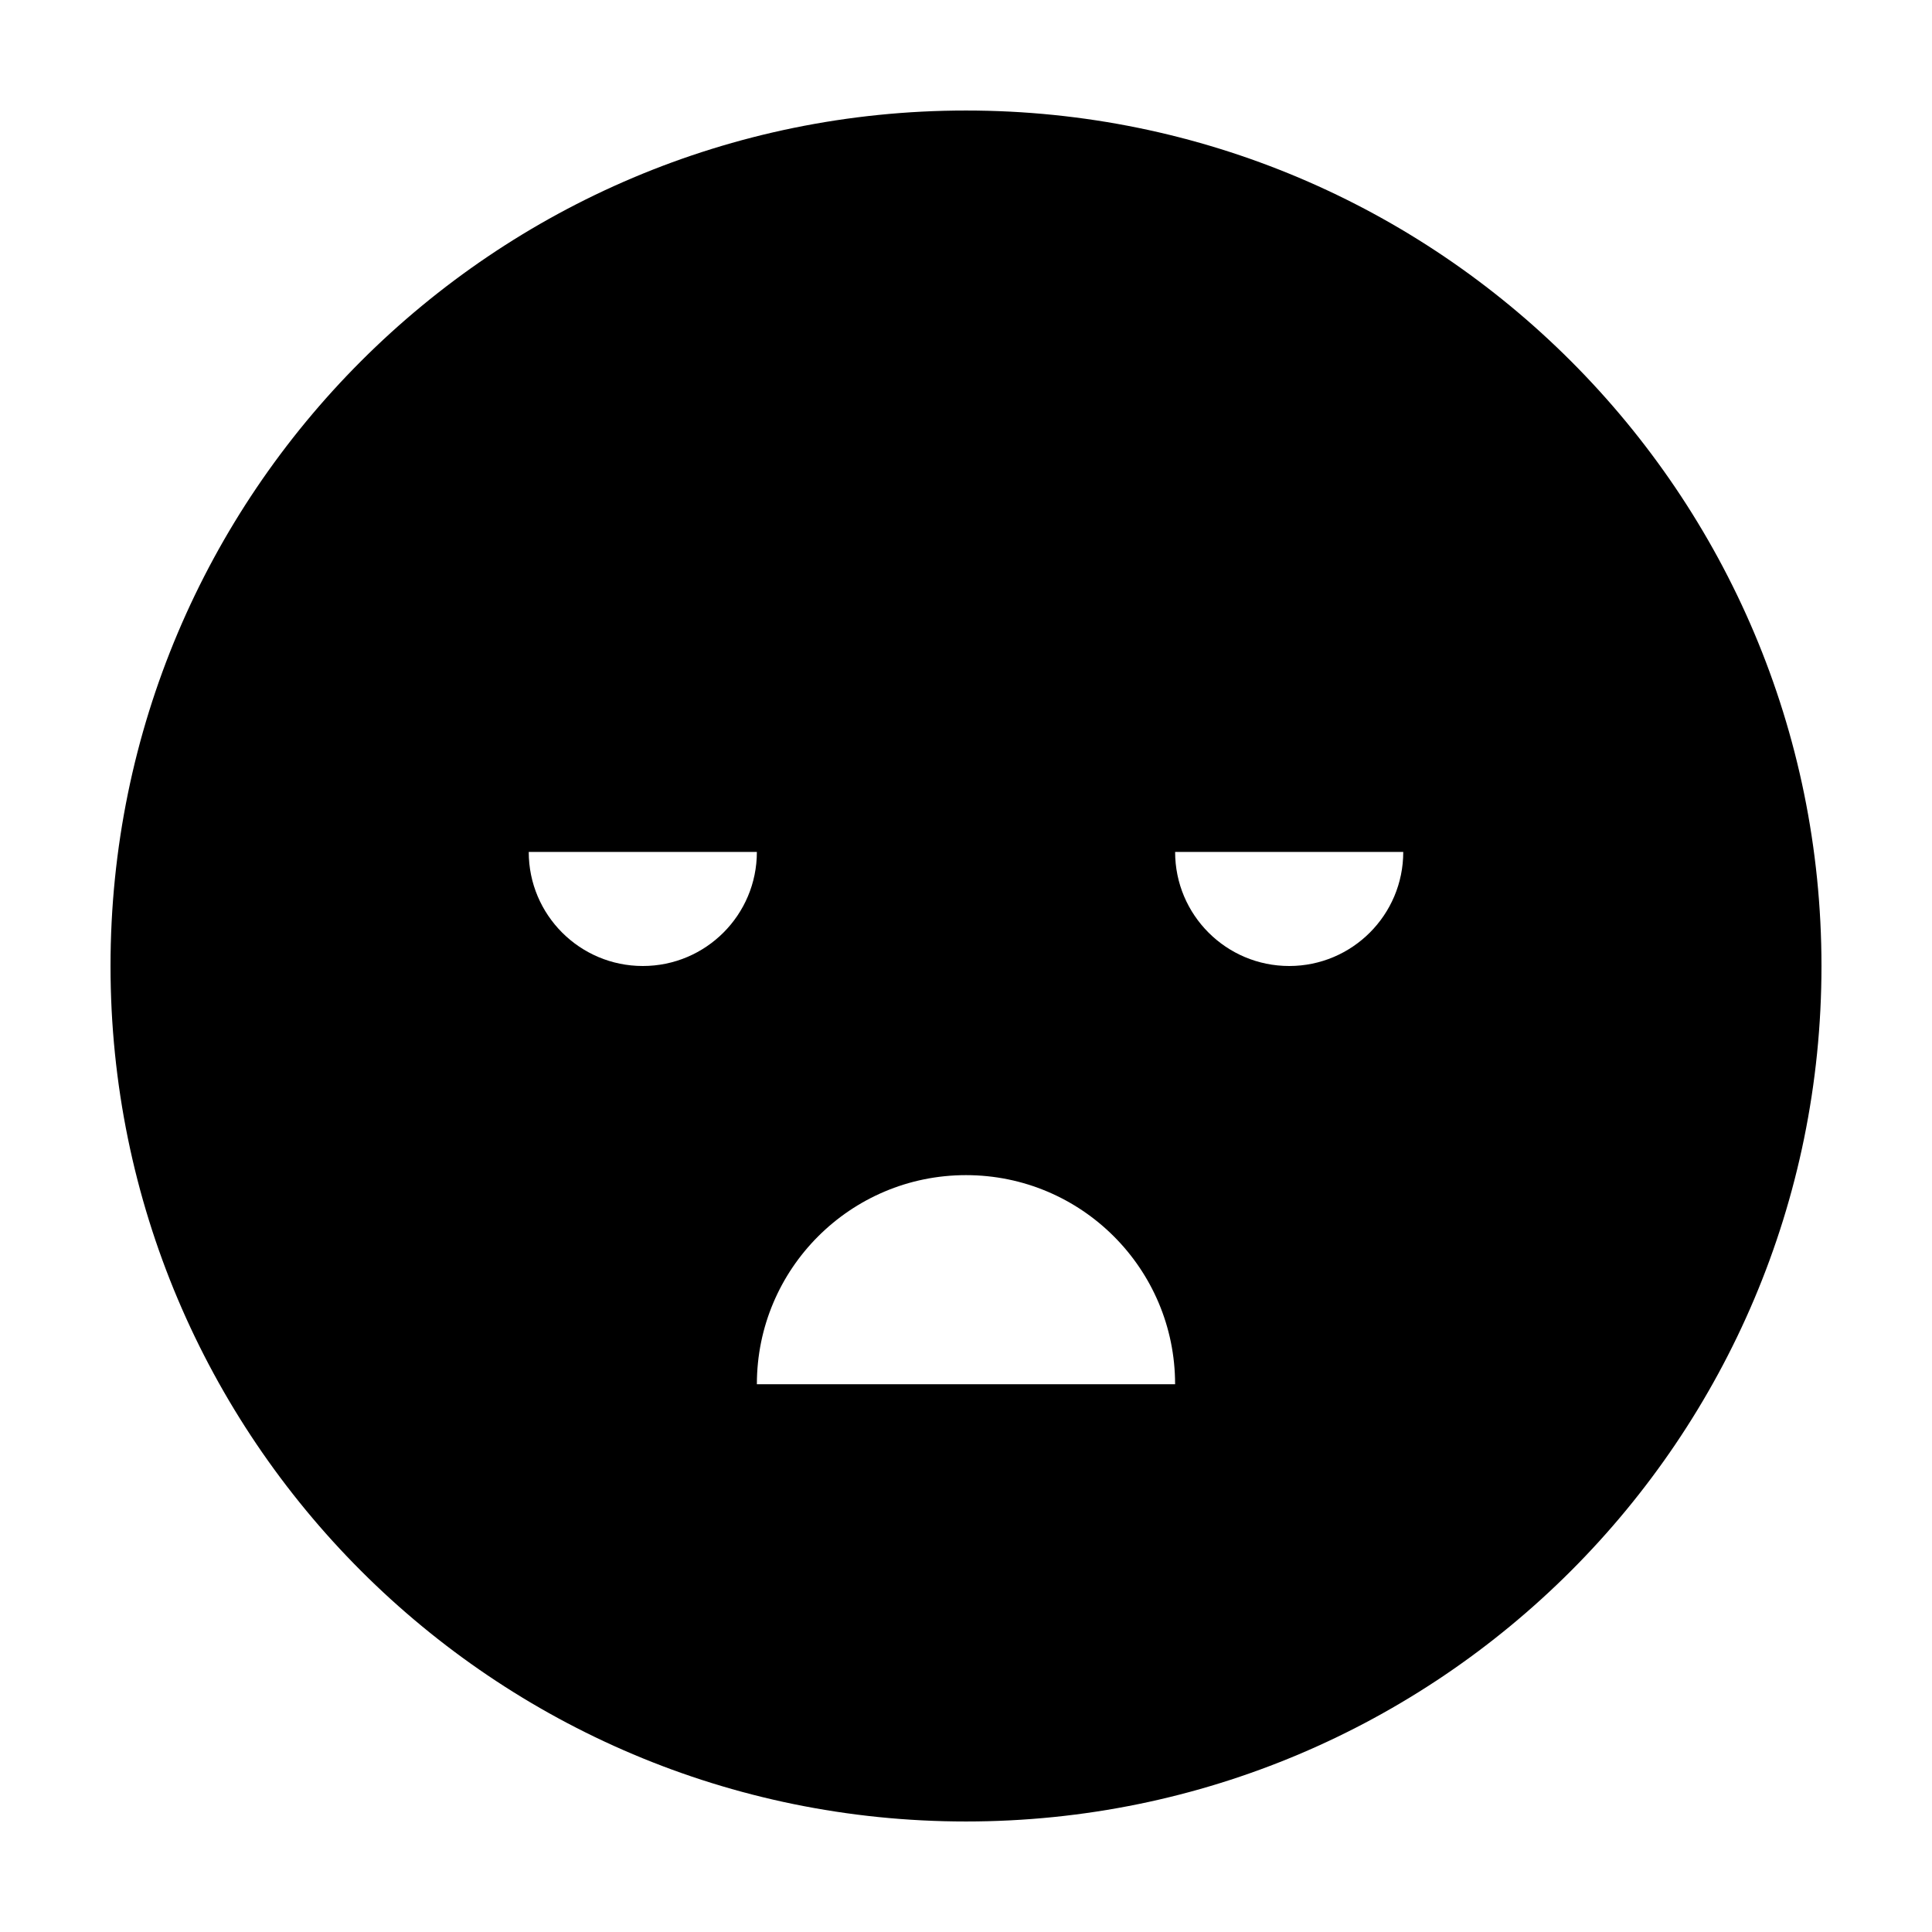 <?xml version="1.0" encoding="UTF-8"?>
<!-- Uploaded to: SVG Repo, www.svgrepo.com, Generator: SVG Repo Mixer Tools -->
<svg fill="#000000" width="800px" height="800px" version="1.1" viewBox="144 144 512 512" xmlns="http://www.w3.org/2000/svg">
 <path d="m400 173.29c-125.21 0-226.71 101.5-226.71 226.71 0 125.22 101.5 226.71 226.71 226.71 125.22 0 226.71-101.5 226.71-226.71-0.004-125.21-101.5-226.71-226.71-226.71zm-85.648 226.71c-16.691 0-30.23-13.531-30.23-30.23h60.457c0 16.695-13.535 30.23-30.227 30.23zm30.227 110.84c0-30.605 24.812-55.418 55.418-55.418 30.605 0 55.418 24.812 55.418 55.418zm141.07-110.84c-16.691 0-30.23-13.531-30.23-30.23h60.457c0.004 16.695-13.535 30.23-30.227 30.23z"/>
</svg>